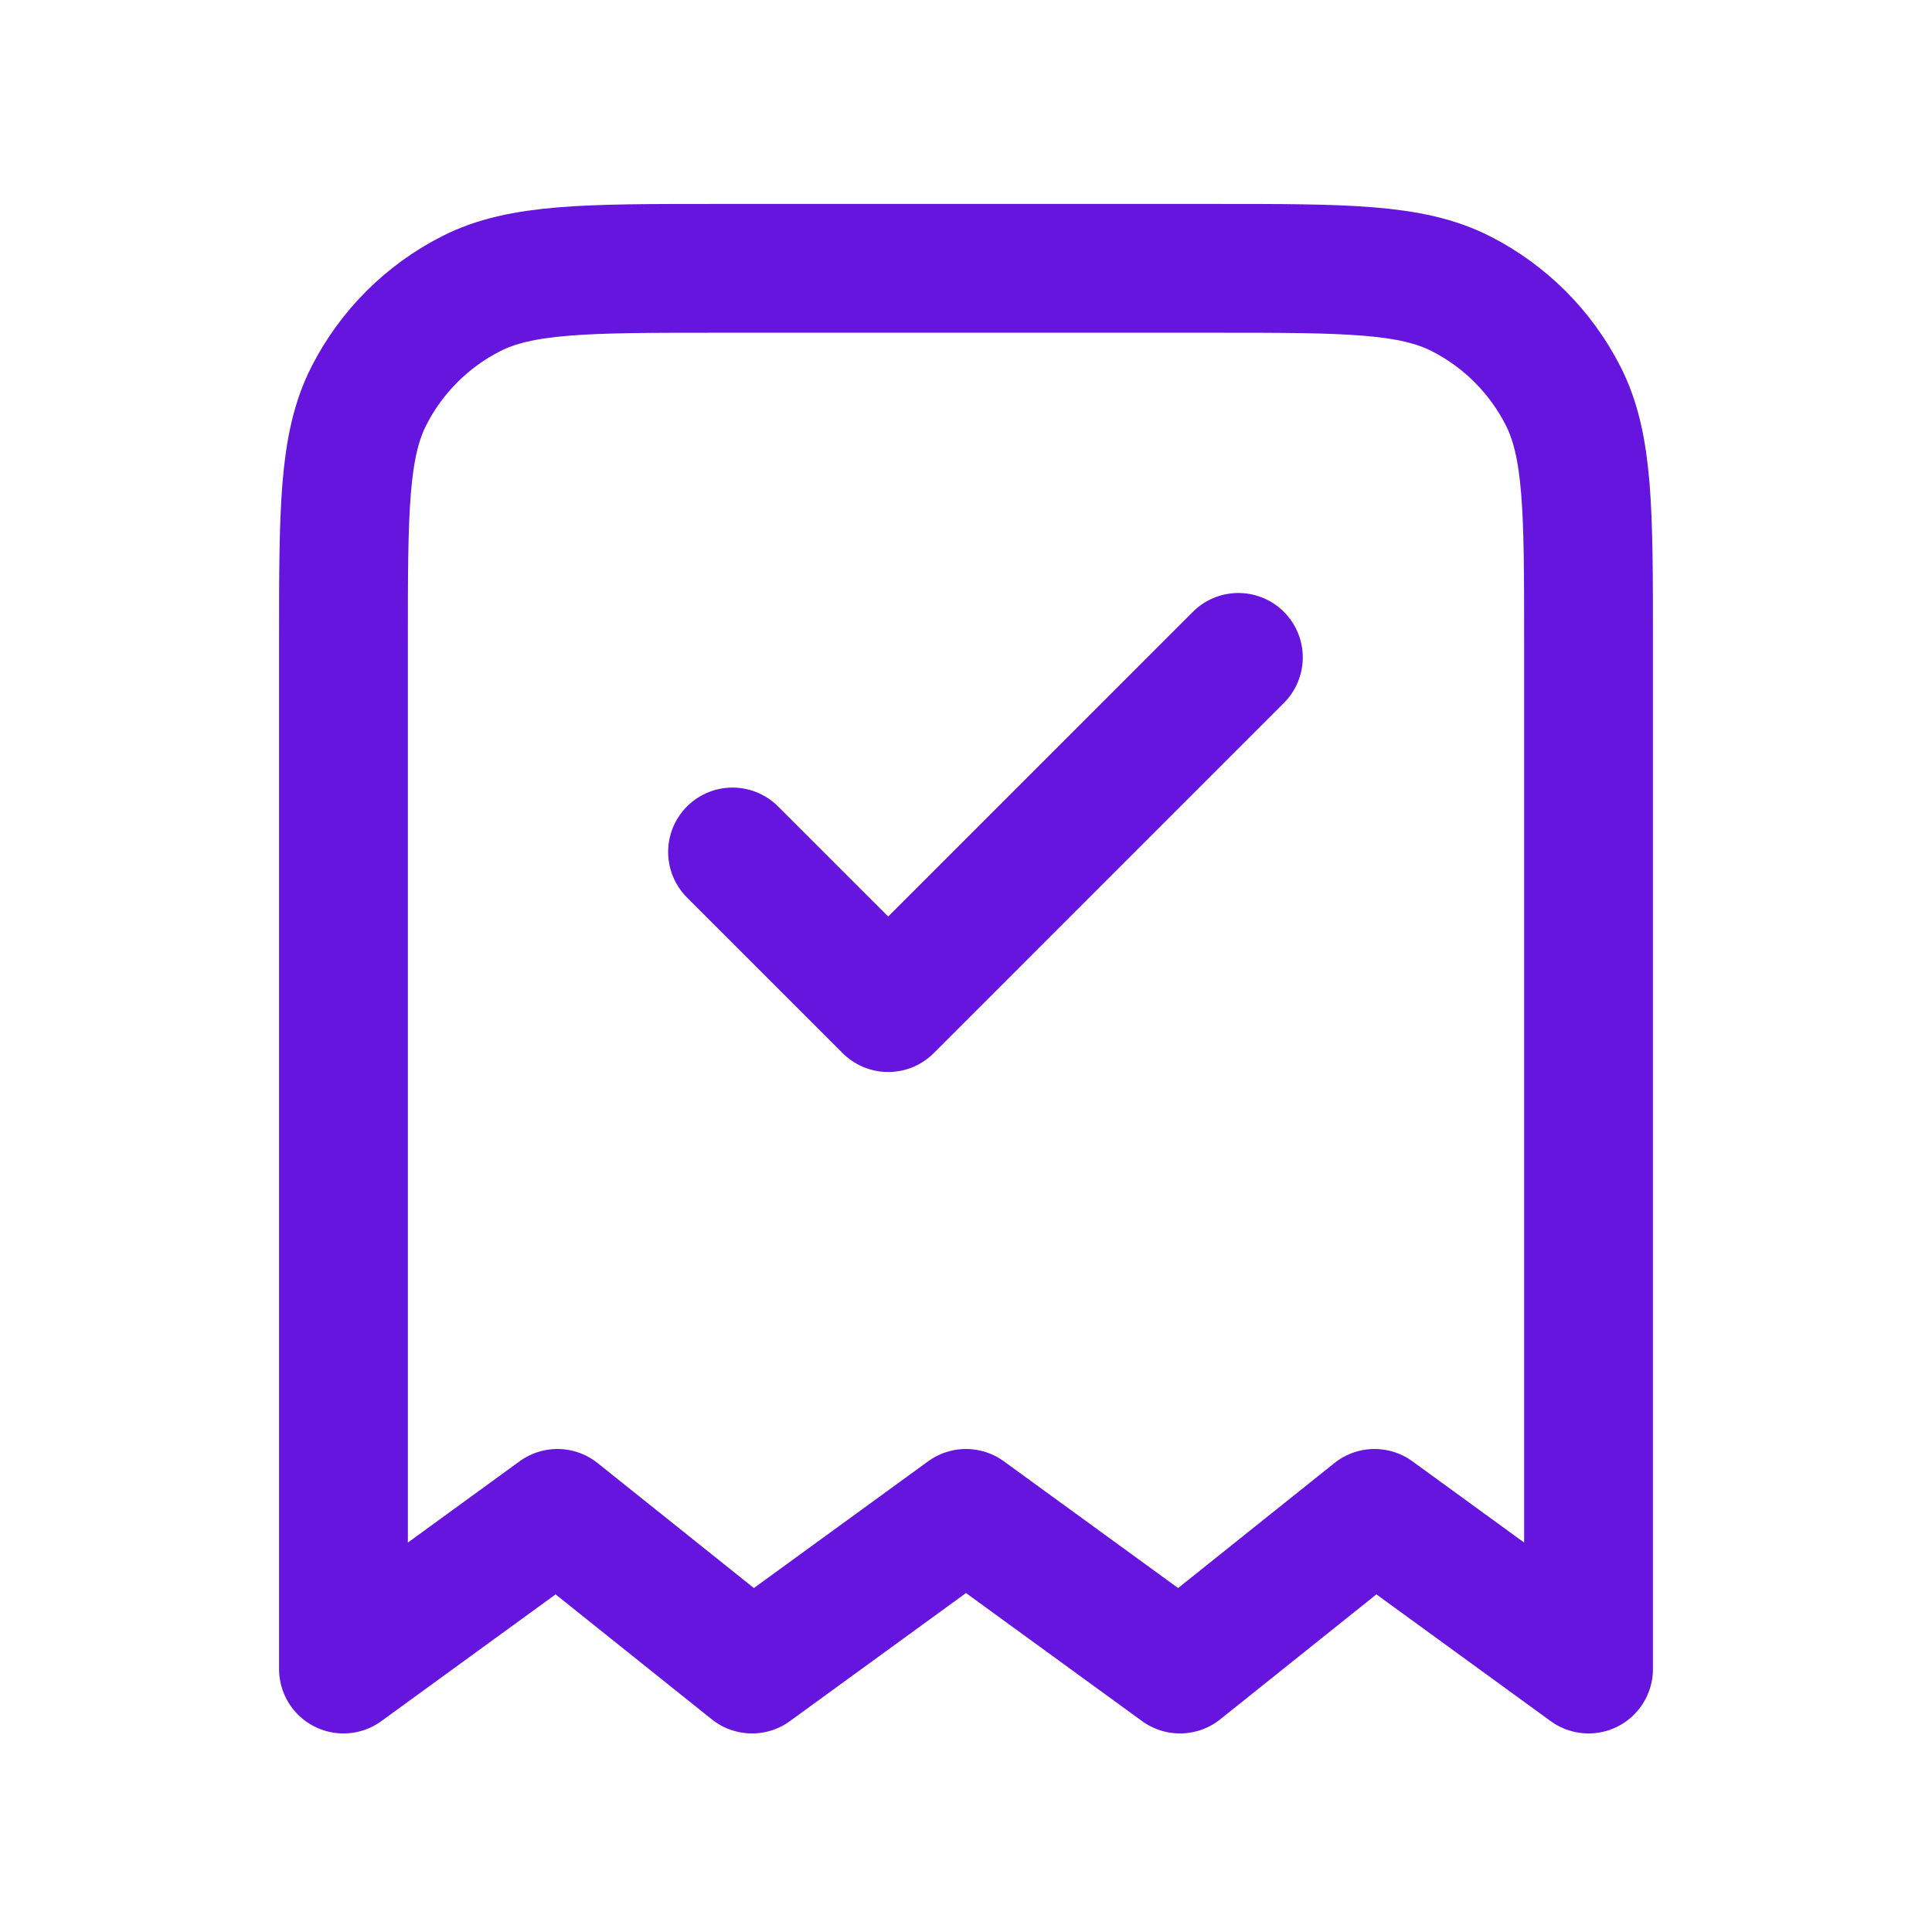 <svg width="45" height="45" viewBox="0 0 45 45" fill="none" xmlns="http://www.w3.org/2000/svg">
<path d="M17.062 19.844L20.688 23.469L28.844 15.312M37 38.875V14.95C37 11.905 37 10.382 36.407 9.219C35.886 8.196 35.054 7.364 34.031 6.843C32.868 6.25 31.345 6.25 28.3 6.25H16.7C13.655 6.25 12.132 6.25 10.969 6.843C9.946 7.364 9.114 8.196 8.593 9.219C8 10.382 8 11.905 8 14.95V38.875L12.984 35.25L17.516 38.875L22.5 35.25L27.484 38.875L32.016 35.25L37 38.875Z" stroke="#6515DD" stroke-width="3" stroke-linecap="round" stroke-linejoin="round"/>
</svg>
